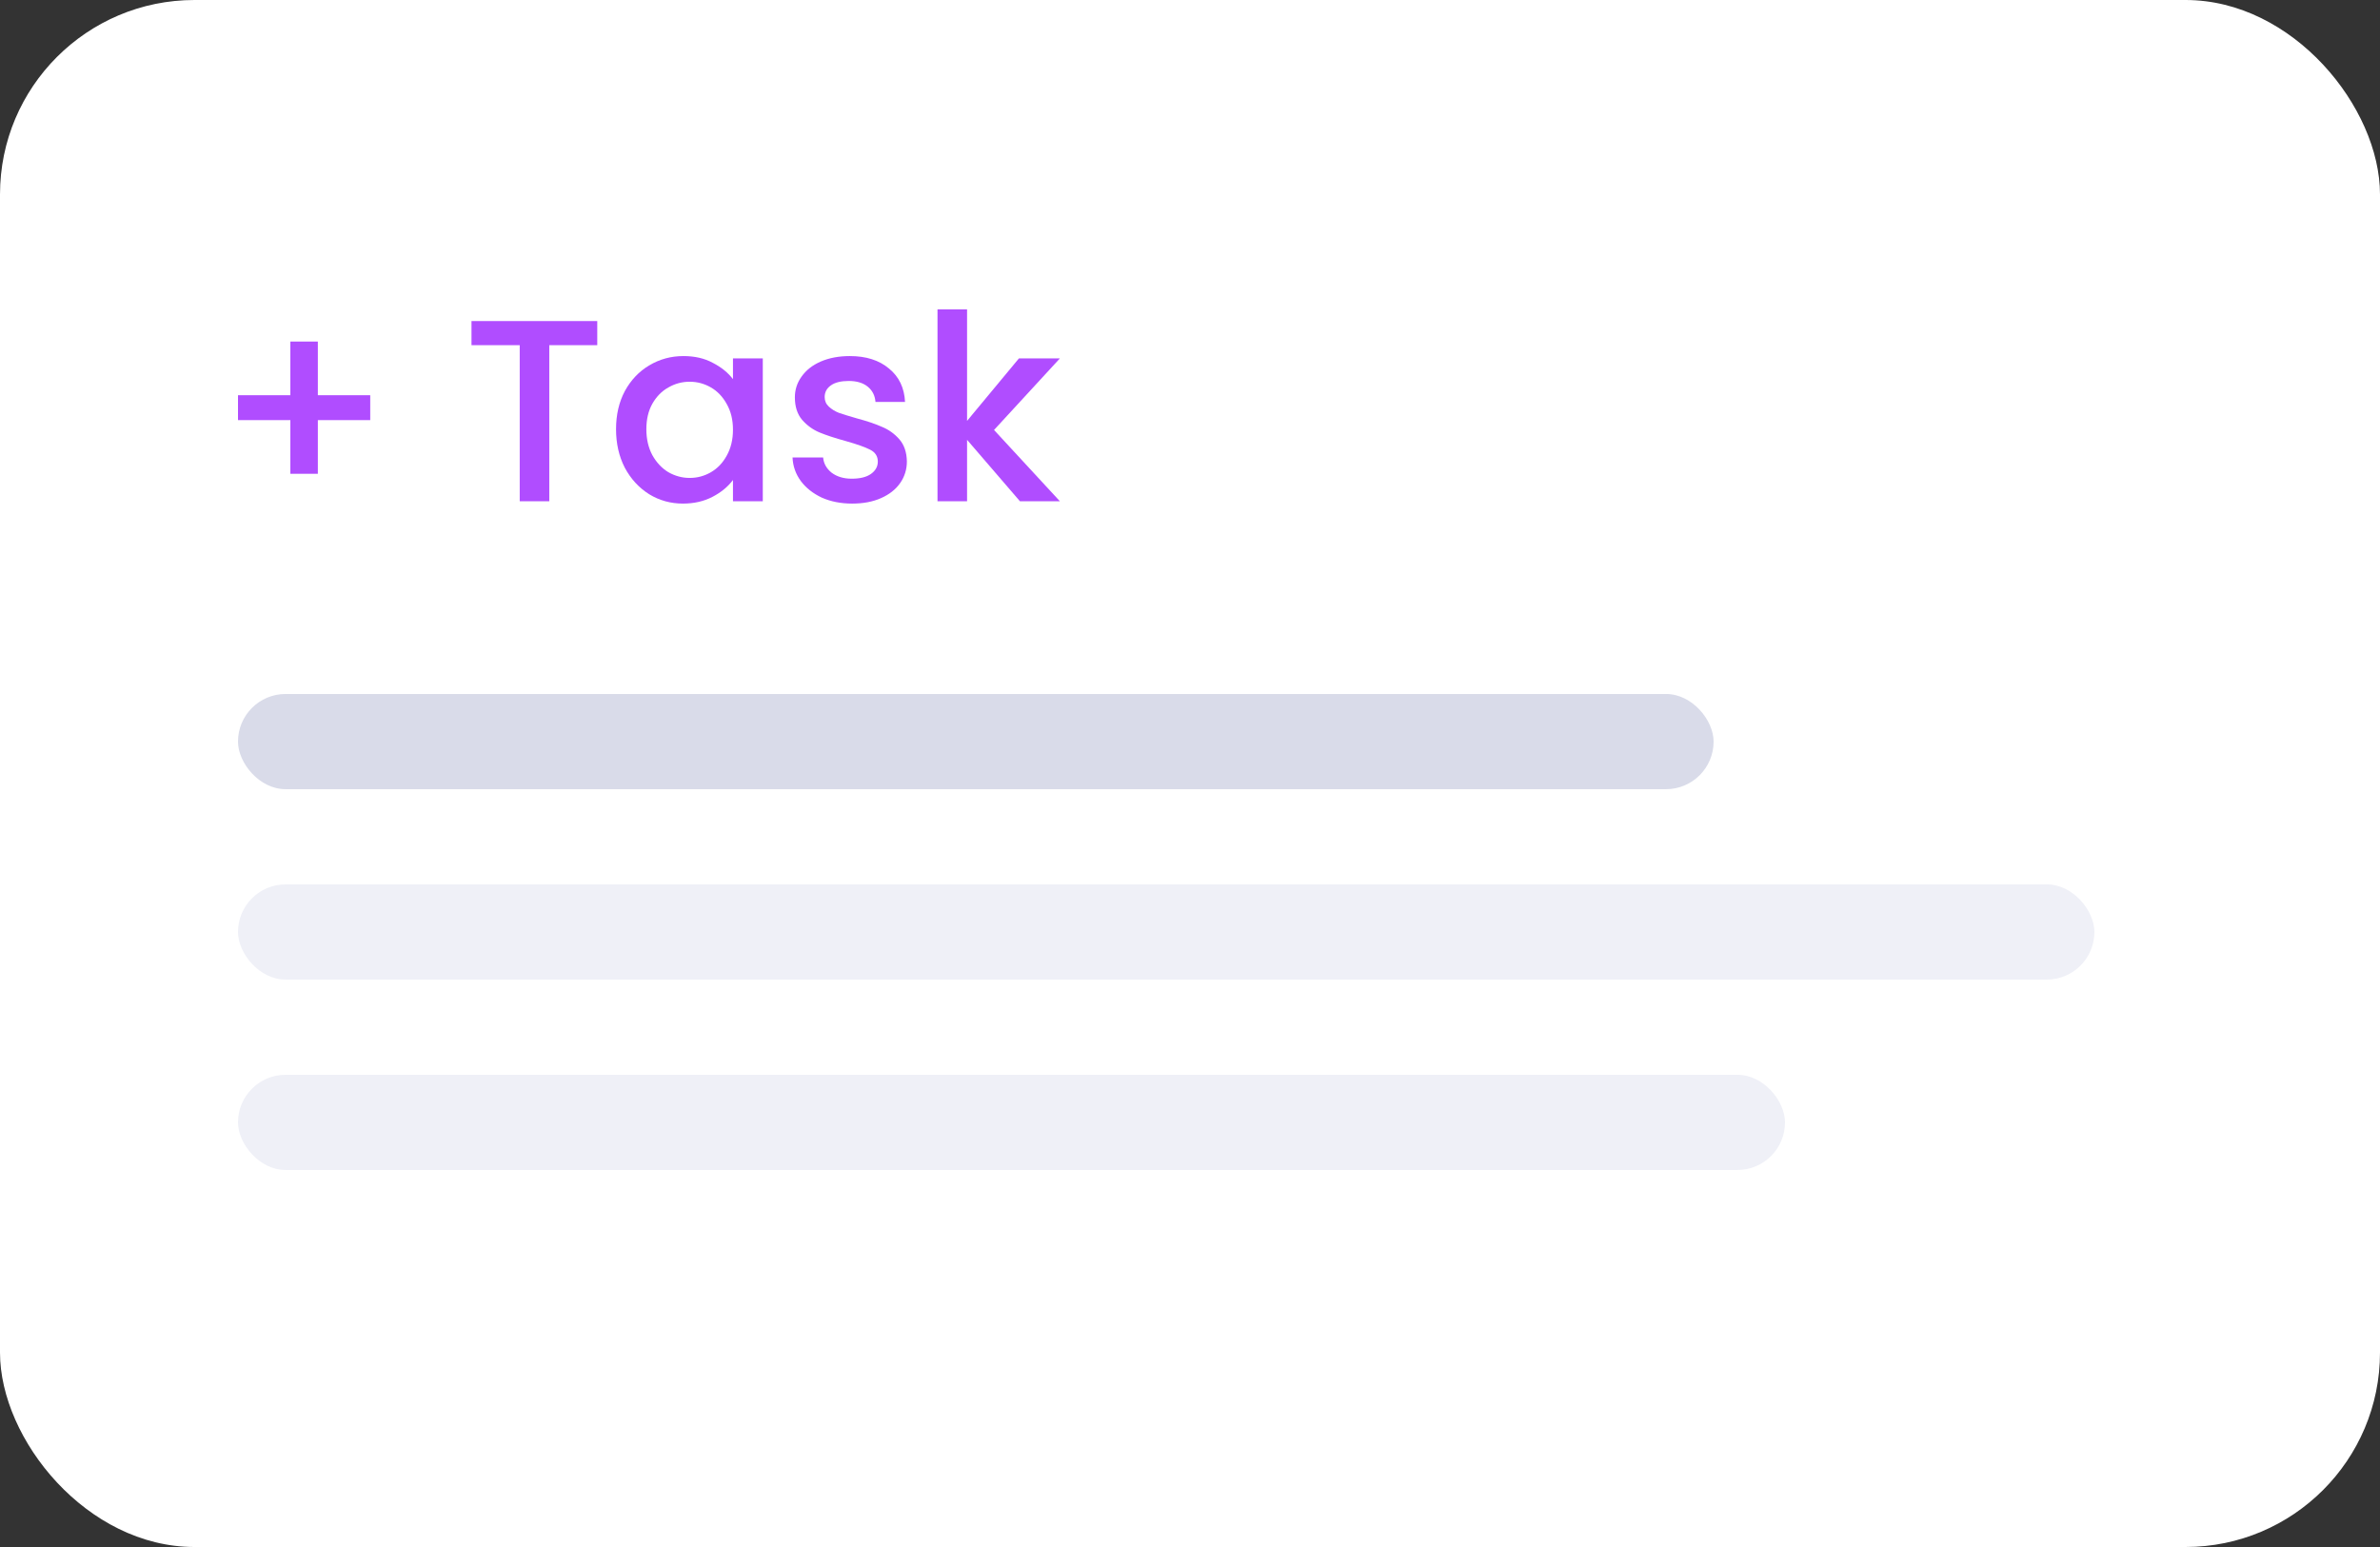 <svg width="100" height="65" viewBox="0 0 100 65" fill="none" xmlns="http://www.w3.org/2000/svg">
<rect x="0" y="0" width="100" height="65" fill="#333333" stroke="none"/>
<rect width="100" height="65" rx="8.17" fill="white"/>
<path d="M15.556 17.652H13.355V19.907H12.2V17.652H10V16.606H12.2V14.351H13.355V16.606H15.556V17.652Z" fill="#B04DFF"/>
<path d="M25.095 13.49V14.503H23.079V21.061H21.837V14.503H19.811V13.49H25.095Z" fill="#B04DFF"/>
<path d="M25.884 18.033C25.884 17.43 26.007 16.896 26.254 16.431C26.508 15.967 26.85 15.607 27.278 15.353C27.714 15.092 28.193 14.961 28.716 14.961C29.188 14.961 29.599 15.055 29.947 15.244C30.303 15.426 30.586 15.654 30.797 15.93V15.059H32.05V21.061H30.797V20.168C30.586 20.451 30.299 20.687 29.936 20.876C29.573 21.065 29.159 21.159 28.694 21.159C28.179 21.159 27.707 21.029 27.278 20.767C26.85 20.498 26.508 20.128 26.254 19.656C26.007 19.177 25.884 18.636 25.884 18.033ZM30.797 18.055C30.797 17.641 30.71 17.281 30.535 16.976C30.368 16.671 30.147 16.439 29.871 16.279C29.595 16.119 29.297 16.039 28.978 16.039C28.658 16.039 28.36 16.119 28.084 16.279C27.808 16.431 27.583 16.66 27.409 16.965C27.242 17.263 27.158 17.619 27.158 18.033C27.158 18.447 27.242 18.81 27.409 19.122C27.583 19.434 27.808 19.674 28.084 19.841C28.368 20.001 28.665 20.081 28.978 20.081C29.297 20.081 29.595 20.001 29.871 19.841C30.147 19.681 30.368 19.449 30.535 19.144C30.71 18.832 30.797 18.469 30.797 18.055Z" fill="#B04DFF"/>
<path d="M35.805 21.159C35.333 21.159 34.908 21.076 34.531 20.909C34.16 20.735 33.866 20.502 33.648 20.212C33.43 19.914 33.314 19.583 33.3 19.22H34.585C34.607 19.474 34.727 19.689 34.944 19.863C35.17 20.03 35.449 20.113 35.783 20.113C36.132 20.113 36.401 20.048 36.589 19.917C36.785 19.779 36.883 19.605 36.883 19.395C36.883 19.169 36.775 19.002 36.557 18.893C36.346 18.785 36.008 18.665 35.544 18.534C35.093 18.41 34.727 18.291 34.443 18.174C34.16 18.058 33.913 17.88 33.703 17.641C33.499 17.401 33.398 17.085 33.398 16.693C33.398 16.373 33.492 16.083 33.681 15.821C33.87 15.553 34.138 15.342 34.487 15.19C34.843 15.037 35.249 14.961 35.707 14.961C36.39 14.961 36.938 15.135 37.352 15.484C37.773 15.825 37.998 16.294 38.027 16.889H36.785C36.764 16.62 36.655 16.406 36.459 16.246C36.263 16.087 35.998 16.007 35.663 16.007C35.337 16.007 35.086 16.068 34.912 16.192C34.737 16.315 34.65 16.479 34.65 16.682C34.65 16.842 34.708 16.976 34.825 17.085C34.941 17.194 35.082 17.281 35.249 17.347C35.416 17.405 35.663 17.481 35.99 17.575C36.426 17.692 36.782 17.811 37.058 17.935C37.341 18.051 37.584 18.225 37.788 18.458C37.991 18.69 38.096 18.999 38.104 19.384C38.104 19.725 38.009 20.03 37.82 20.299C37.632 20.567 37.363 20.778 37.014 20.931C36.673 21.083 36.27 21.159 35.805 21.159Z" fill="#B04DFF"/>
<path d="M41.766 18.066L44.533 21.061H42.855L40.633 18.48V21.061H39.391V13H40.633V17.684L42.812 15.059H44.533L41.766 18.066Z" fill="#B04DFF"/>
<rect x="10" y="29.159" width="62" height="4" rx="2" fill="#D9DBE9"/>
<rect x="10" y="37.159" width="78" height="4" rx="2" fill="#EFF0F7"/>
<rect x="10" y="45.159" width="65" height="4" rx="2" fill="#EFF0F7"/>
</svg>
